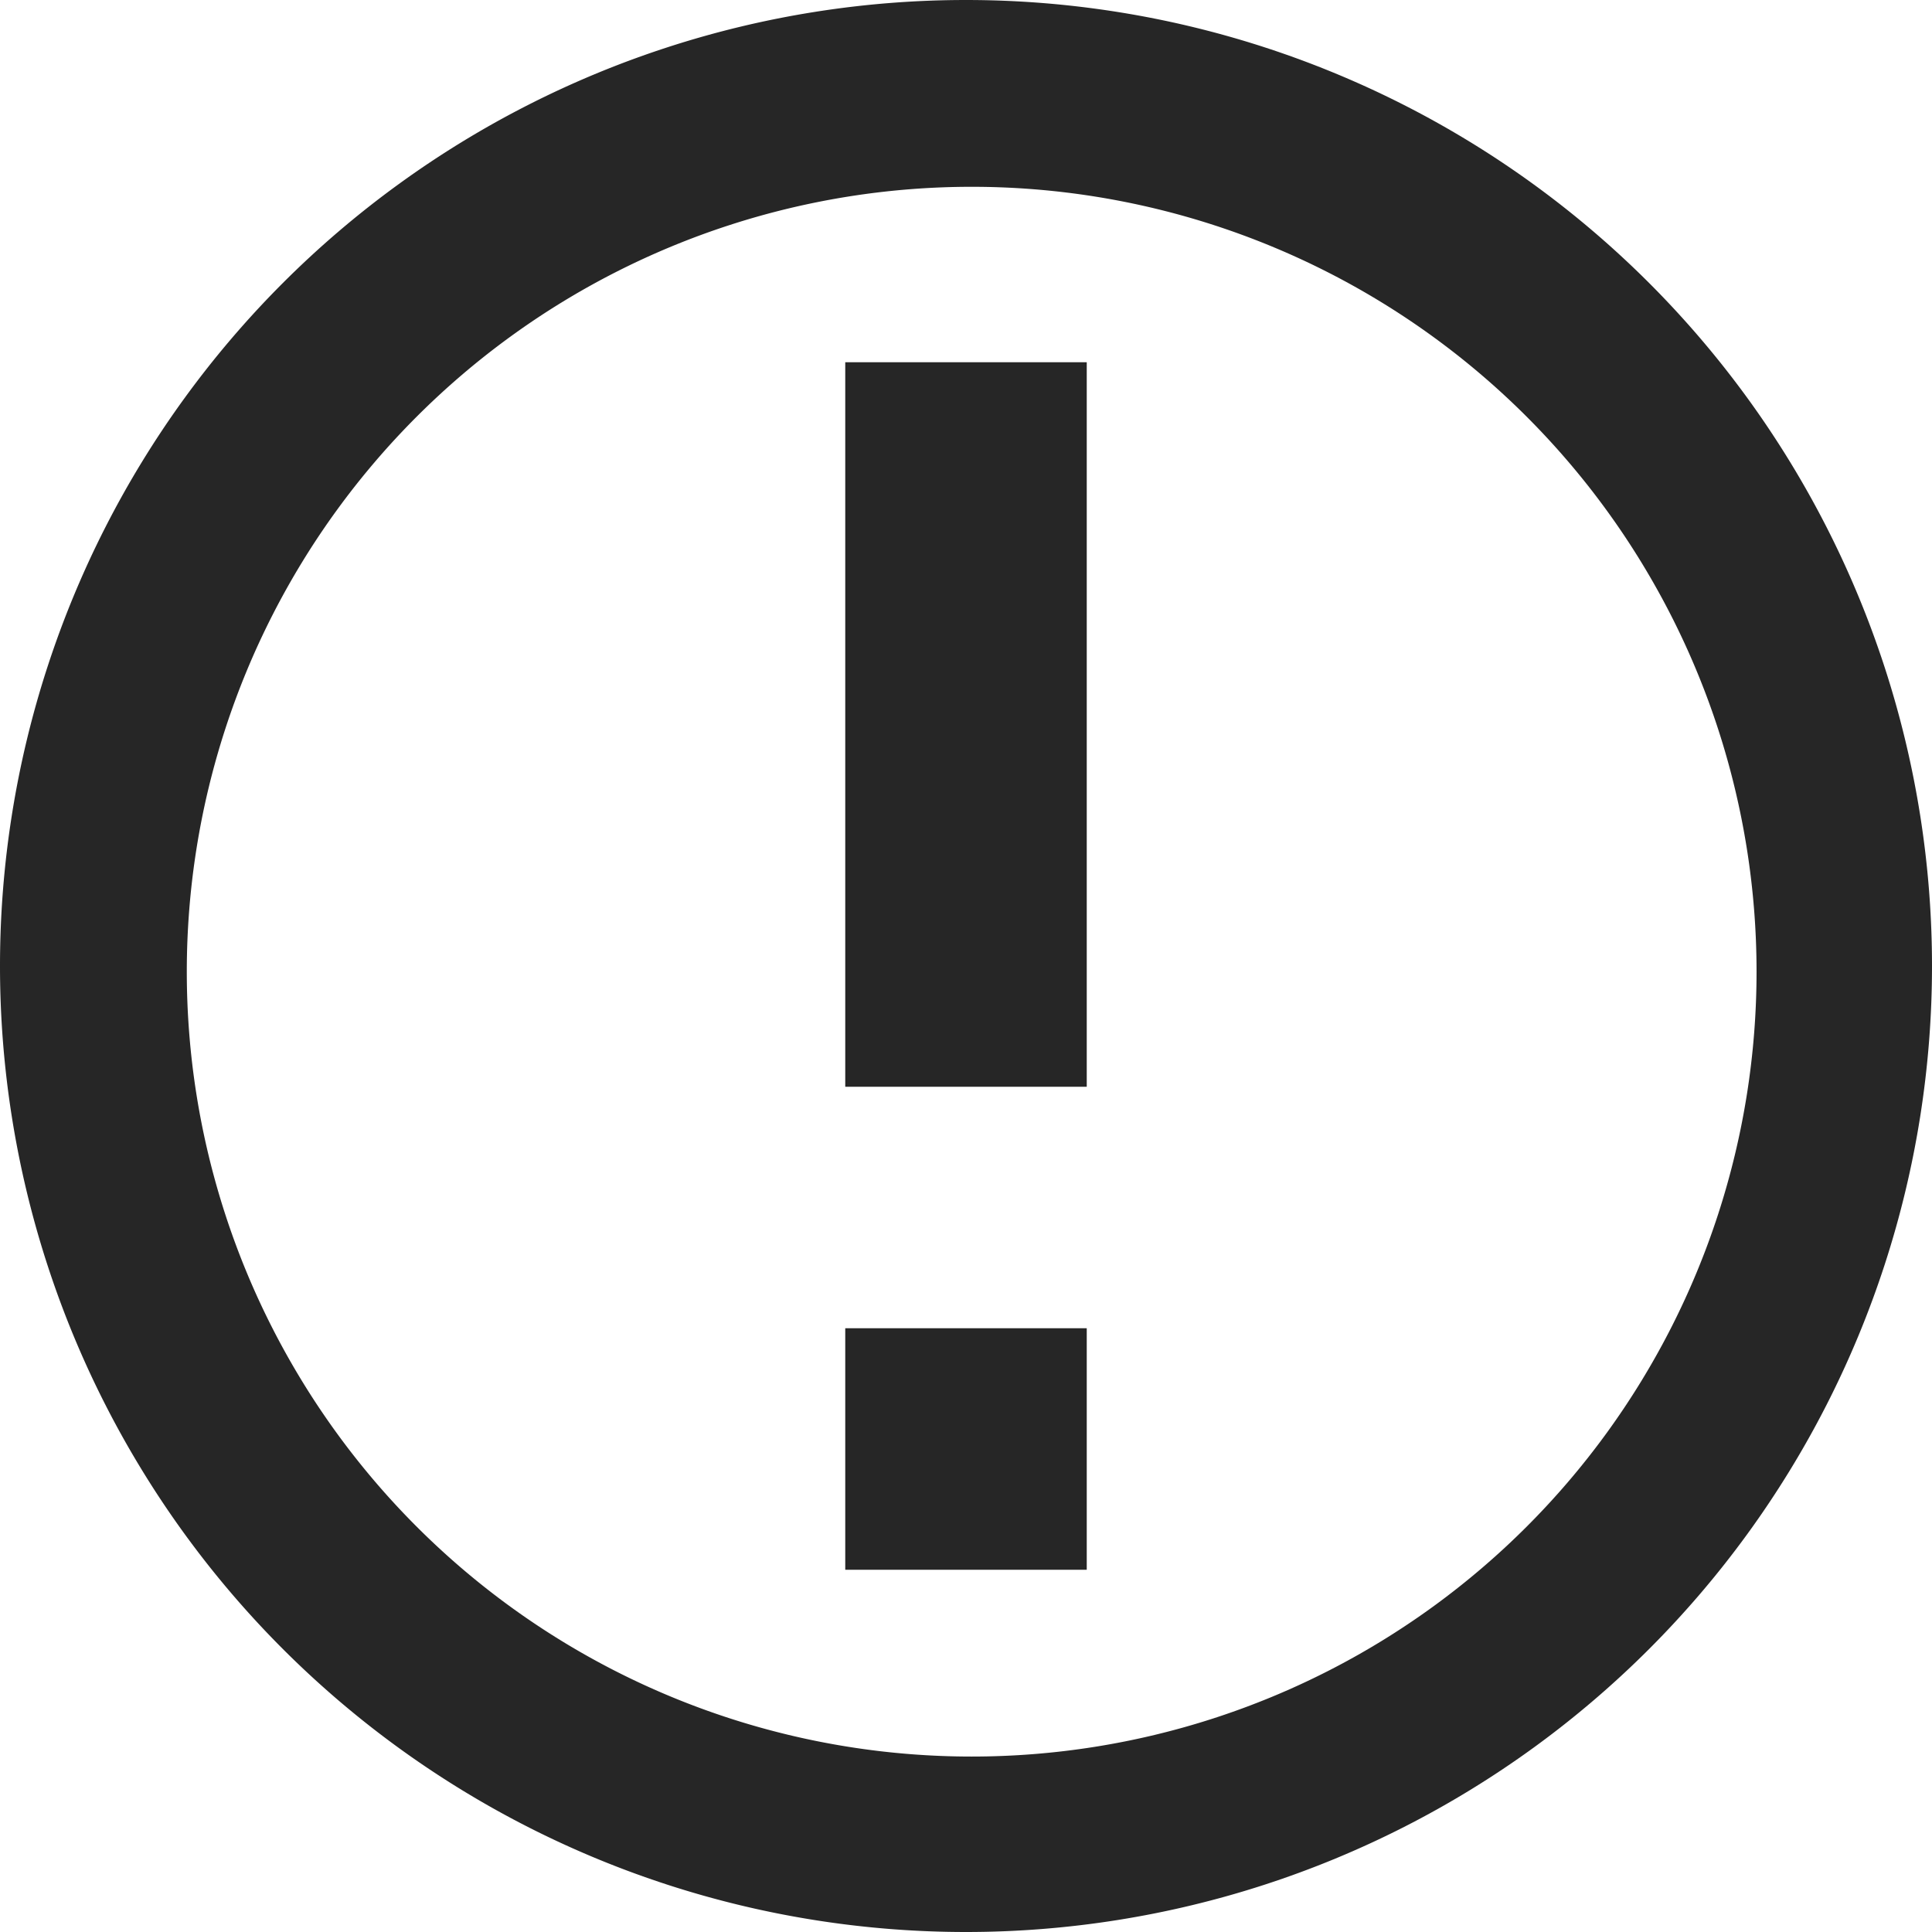 <?xml version="1.0" standalone="no"?><!DOCTYPE svg PUBLIC "-//W3C//DTD SVG 1.1//EN" "http://www.w3.org/Graphics/SVG/1.1/DTD/svg11.dtd"><svg t="1755948563560" class="icon" viewBox="0 0 1024 1024" version="1.1" xmlns="http://www.w3.org/2000/svg" p-id="19534" xmlns:xlink="http://www.w3.org/1999/xlink" width="200" height="200"><path d="M512 1024A512 512 0 1 1 512 0a512 512 0 0 1 0 1024z m3.008-92.992a416 416 0 1 0 0-832 416 416 0 0 0 0 832zM448 192h128v384H448V192z m0 512h128v128H448v-128z" fill="#262626" p-id="19535"></path></svg>
